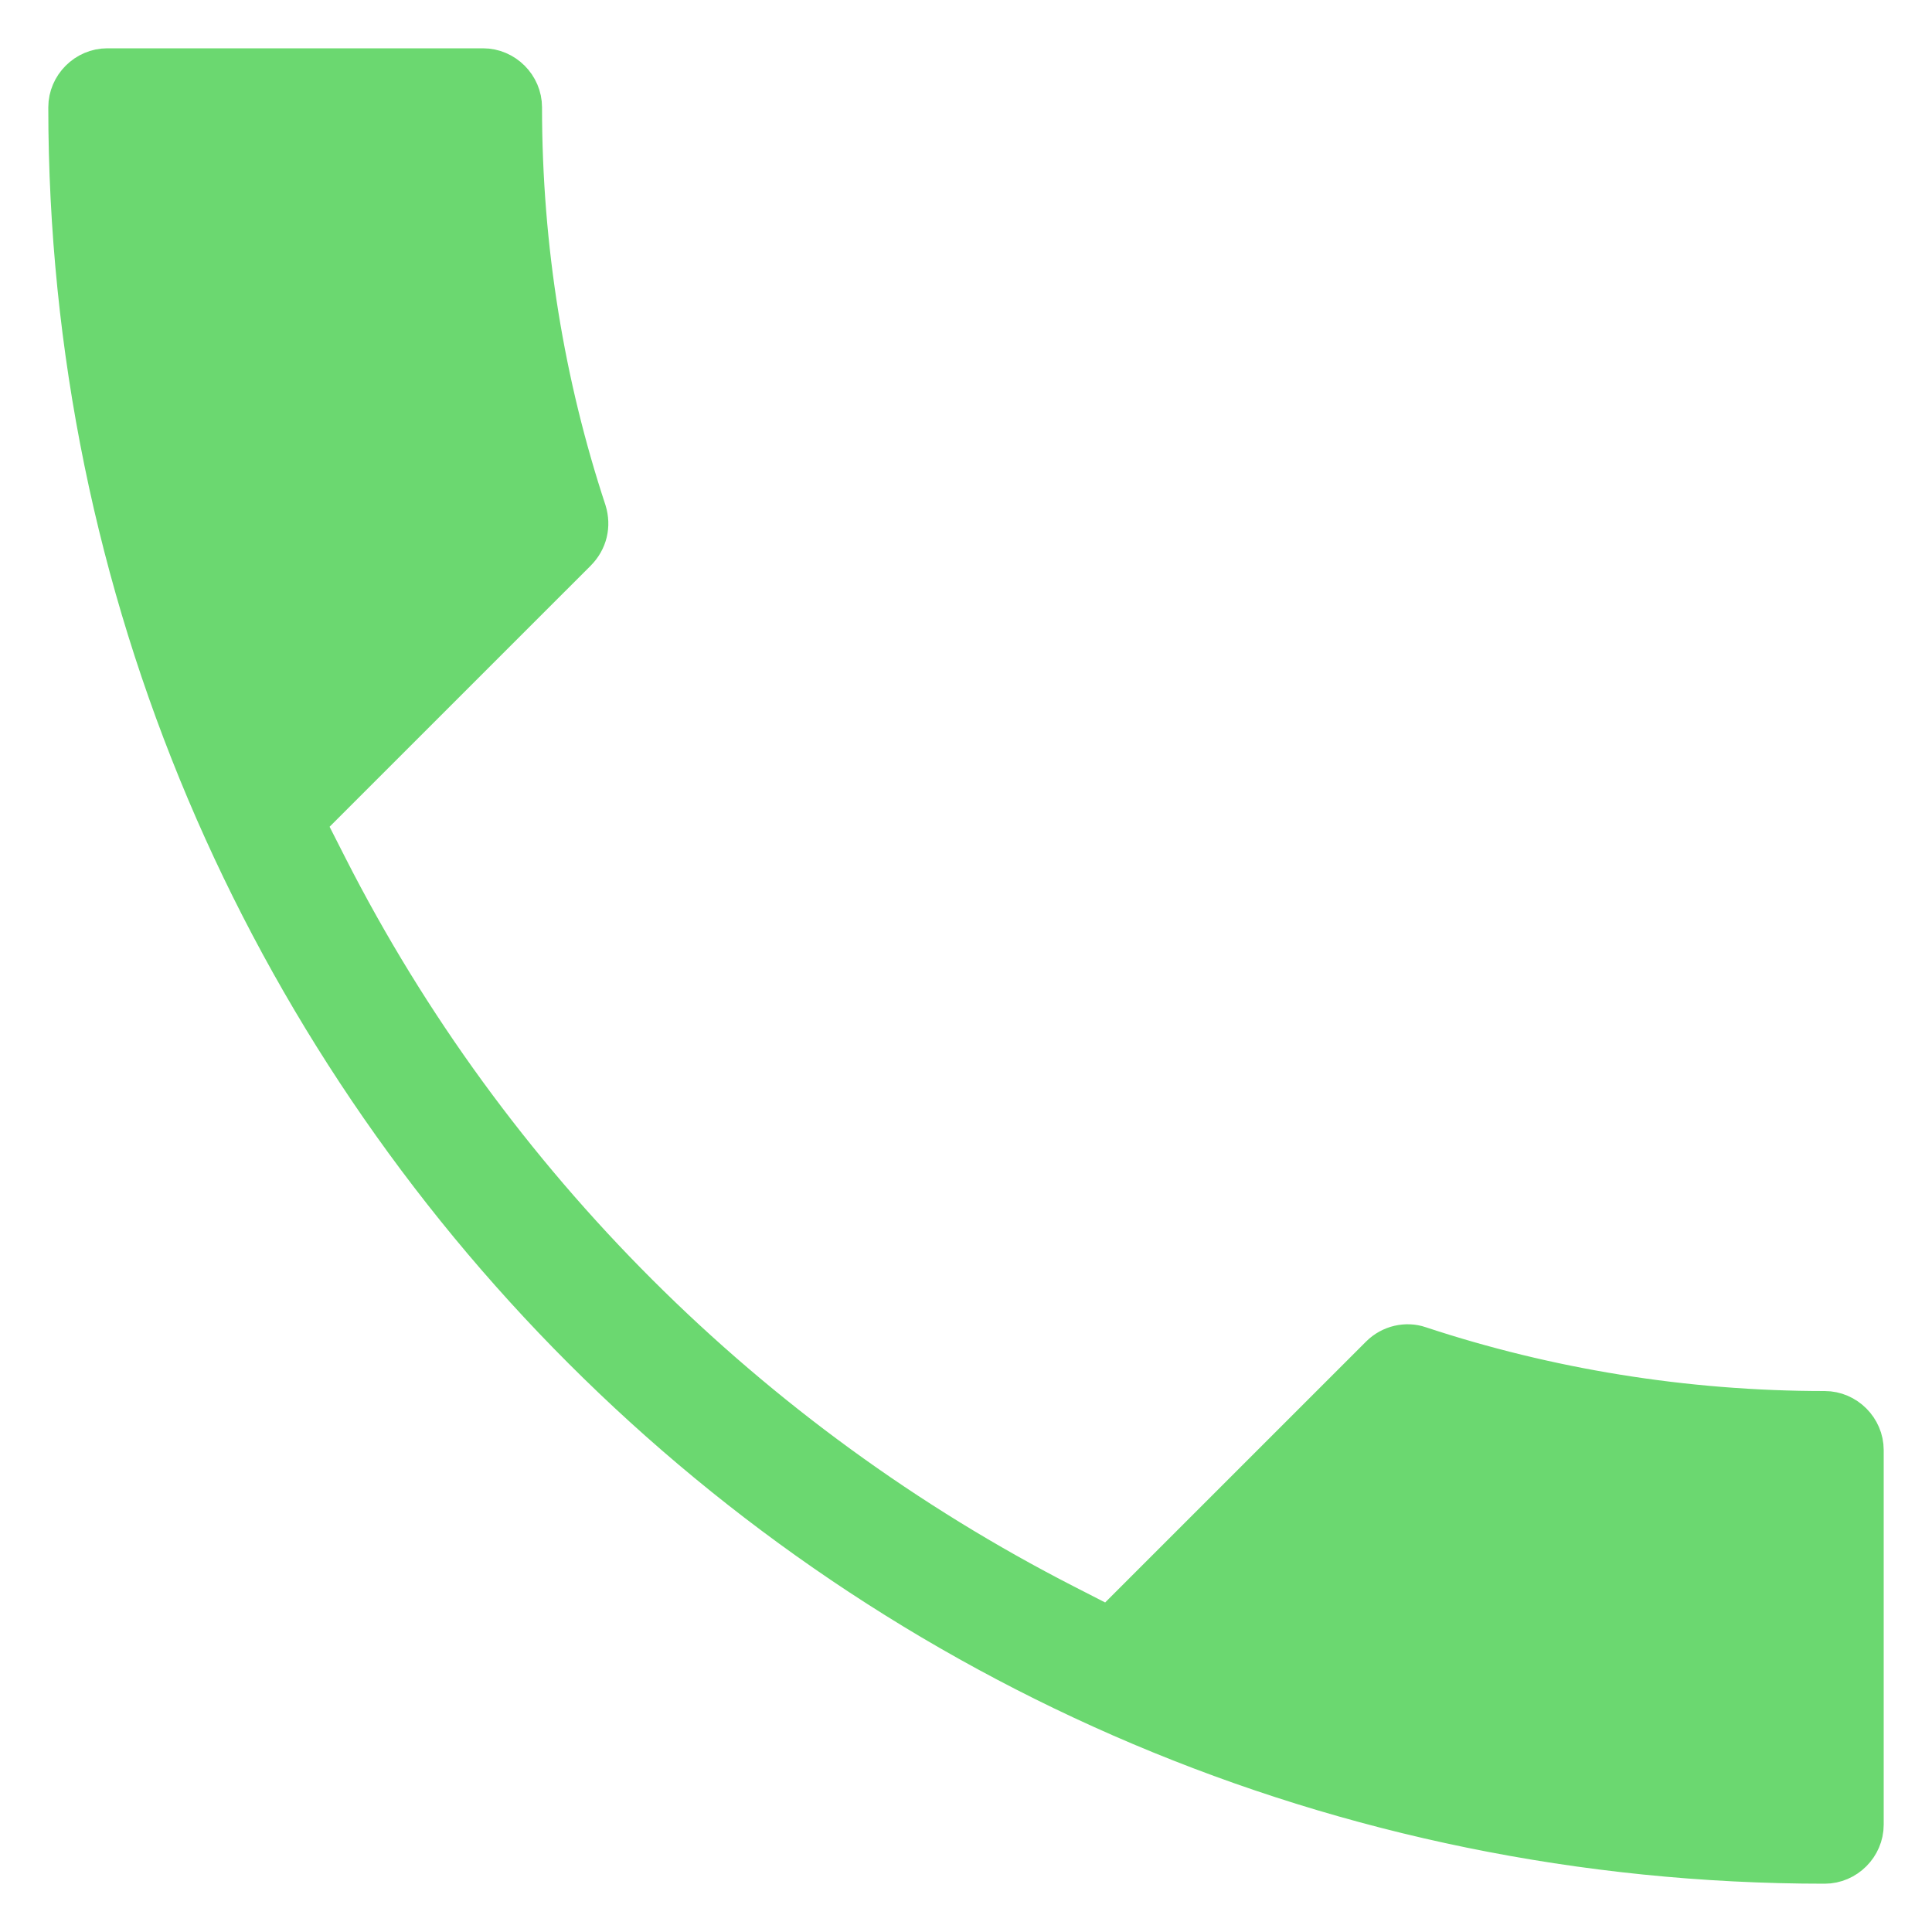 <?xml version="1.0" encoding="UTF-8"?> <svg xmlns="http://www.w3.org/2000/svg" width="60" height="60" viewBox="0 0 60 60" fill="none"> <path d="M10.652 24.552L9.626 25.579L10.284 26.874C15.278 36.687 23.318 44.69 33.121 49.713L34.418 50.377L35.447 49.347L42.781 42.014C43.143 41.653 43.676 41.54 44.118 41.692L44.118 41.692L44.139 41.699C48.075 42.999 52.32 43.7 56.667 43.7C57.395 43.7 58 44.305 58 45.033V56.667C58 57.395 57.395 58 56.667 58C26.471 58 2 33.529 2 3.333C2 2.605 2.605 2 3.333 2H15C15.729 2 16.333 2.605 16.333 3.333C16.333 7.708 17.032 11.914 18.329 15.844C18.477 16.328 18.366 16.839 17.986 17.219L10.652 24.552Z" fill="#6BD870" stroke="#6BD870"></path> </svg> 